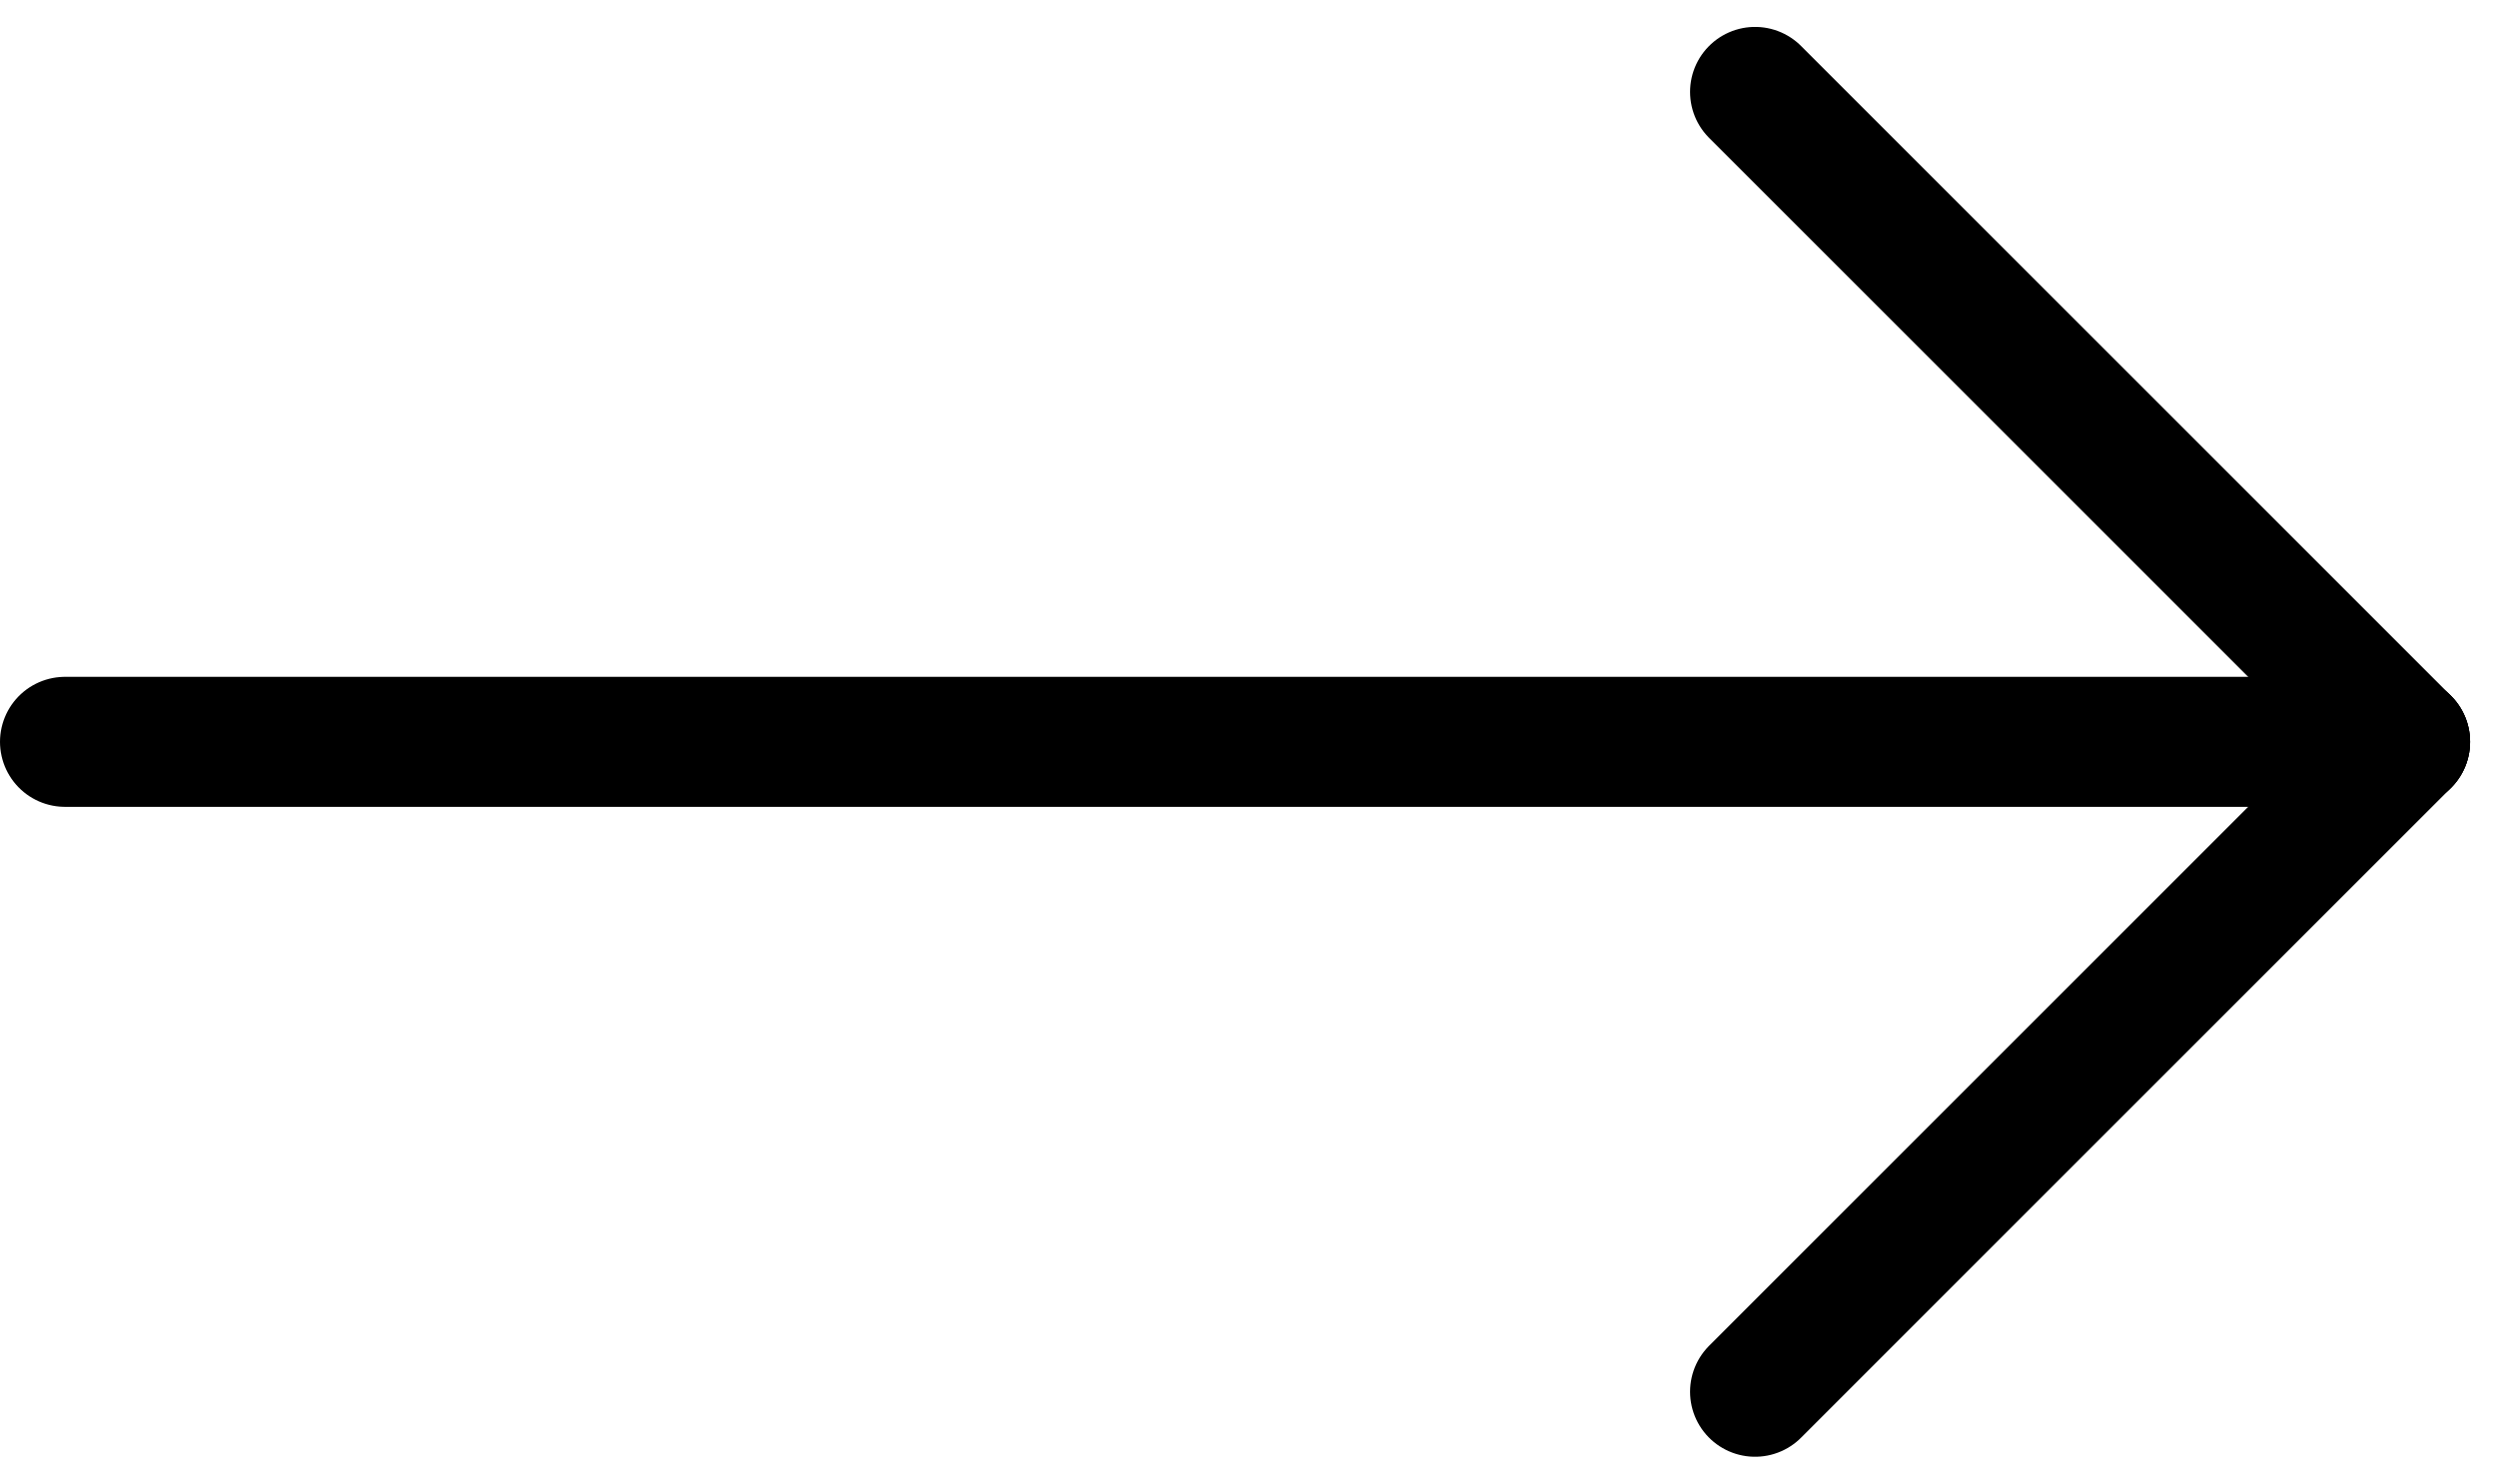 <svg xmlns="http://www.w3.org/2000/svg" width="38.414" height="22.828" viewBox="0 0 38.414 22.828">
  <g id="arrow-mid" transform="translate(1 1.414)">
    <line id="Line_1" data-name="Line 1" x2="36" transform="translate(0 10)" fill="none" stroke="#000" stroke-linecap="round" stroke-width="2"/>
    <line id="Line_2" data-name="Line 2" x2="10" y2="10" transform="translate(26)" fill="none" stroke="#000" stroke-linecap="round" stroke-width="2"/>
    <line id="Line_3" data-name="Line 3" y1="10" x2="10" transform="translate(26 10)" fill="none" stroke="#000" stroke-linecap="round" stroke-width="2"/>
  </g>
</svg>
